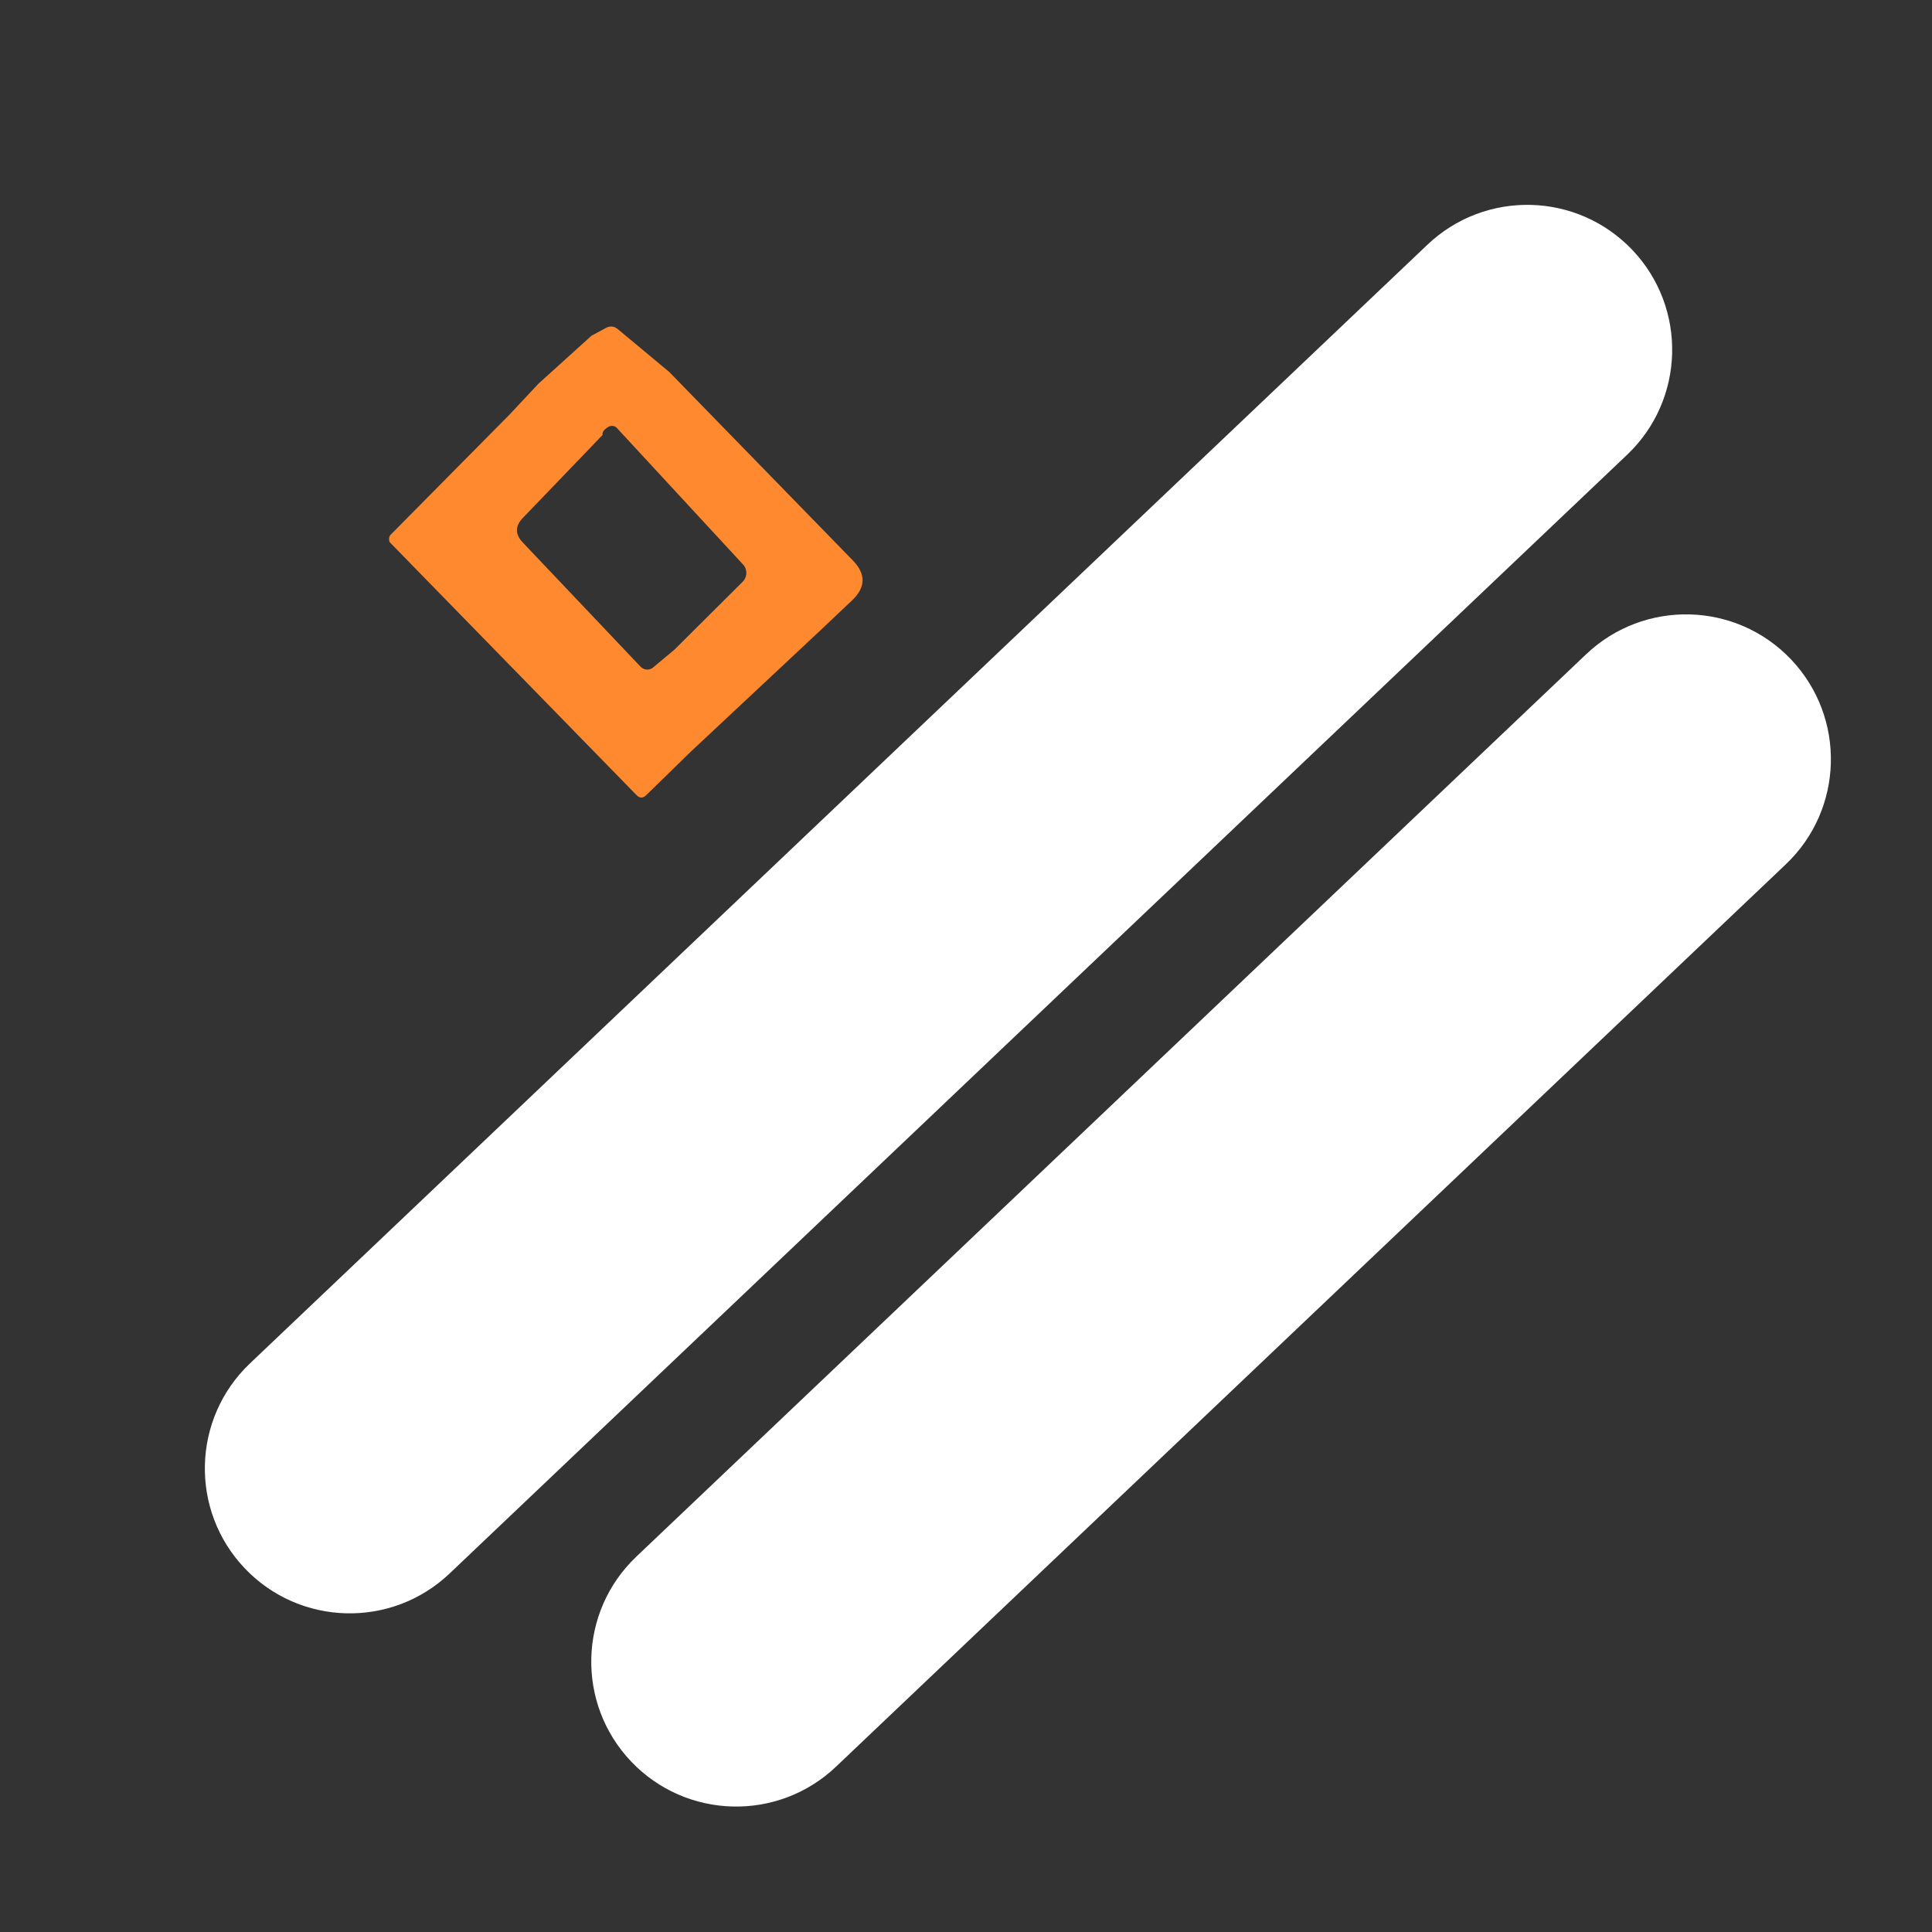 <?xml version="1.0" encoding="UTF-8"?> <svg xmlns="http://www.w3.org/2000/svg" width="40" height="40" viewBox="0 0 40 40" fill="none"><rect x="0" y="0" width="40" height="40" fill="#333333" stroke="none"/><path d="M16.968 13.067L14.308 15.557L13.38 16.462C13.311 16.53 13.244 16.53 13.177 16.46L8.066 11.223C8.048 11.172 8.052 11.126 8.075 11.084L10.554 8.579L11.15 7.942L12.246 6.951L12.538 6.793C12.63 6.741 12.716 6.75 12.795 6.818L13.854 7.699L17.659 11.605C17.931 11.886 17.925 12.162 17.64 12.431L16.968 13.067ZM12.476 9.005L10.825 10.723C10.663 10.891 10.662 11.06 10.822 11.23L13.263 13.804C13.297 13.839 13.342 13.86 13.39 13.863C13.438 13.866 13.485 13.851 13.521 13.82L13.966 13.448L15.374 12.047C15.422 12 15.45 11.936 15.452 11.869C15.454 11.802 15.43 11.736 15.384 11.687L12.773 8.862C12.751 8.838 12.721 8.822 12.688 8.818C12.655 8.814 12.621 8.821 12.593 8.839C12.501 8.897 12.462 8.952 12.476 9.005Z" fill="#FF892E"></path><path d="M29.554 5.066L5.175 28.228C3.974 29.369 3.925 31.268 5.066 32.469C6.207 33.67 8.106 33.719 9.308 32.578L33.687 9.416C34.888 8.275 34.937 6.376 33.796 5.175C32.654 3.974 30.756 3.925 29.554 5.066Z" fill="white"></path><path d="M32.84 13.545L13.175 32.228C11.974 33.369 11.925 35.268 13.066 36.469C14.207 37.67 16.106 37.719 17.308 36.578L36.973 17.895C38.174 16.754 38.223 14.855 37.082 13.653C35.941 12.452 34.042 12.404 32.84 13.545Z" fill="white"></path></svg> 